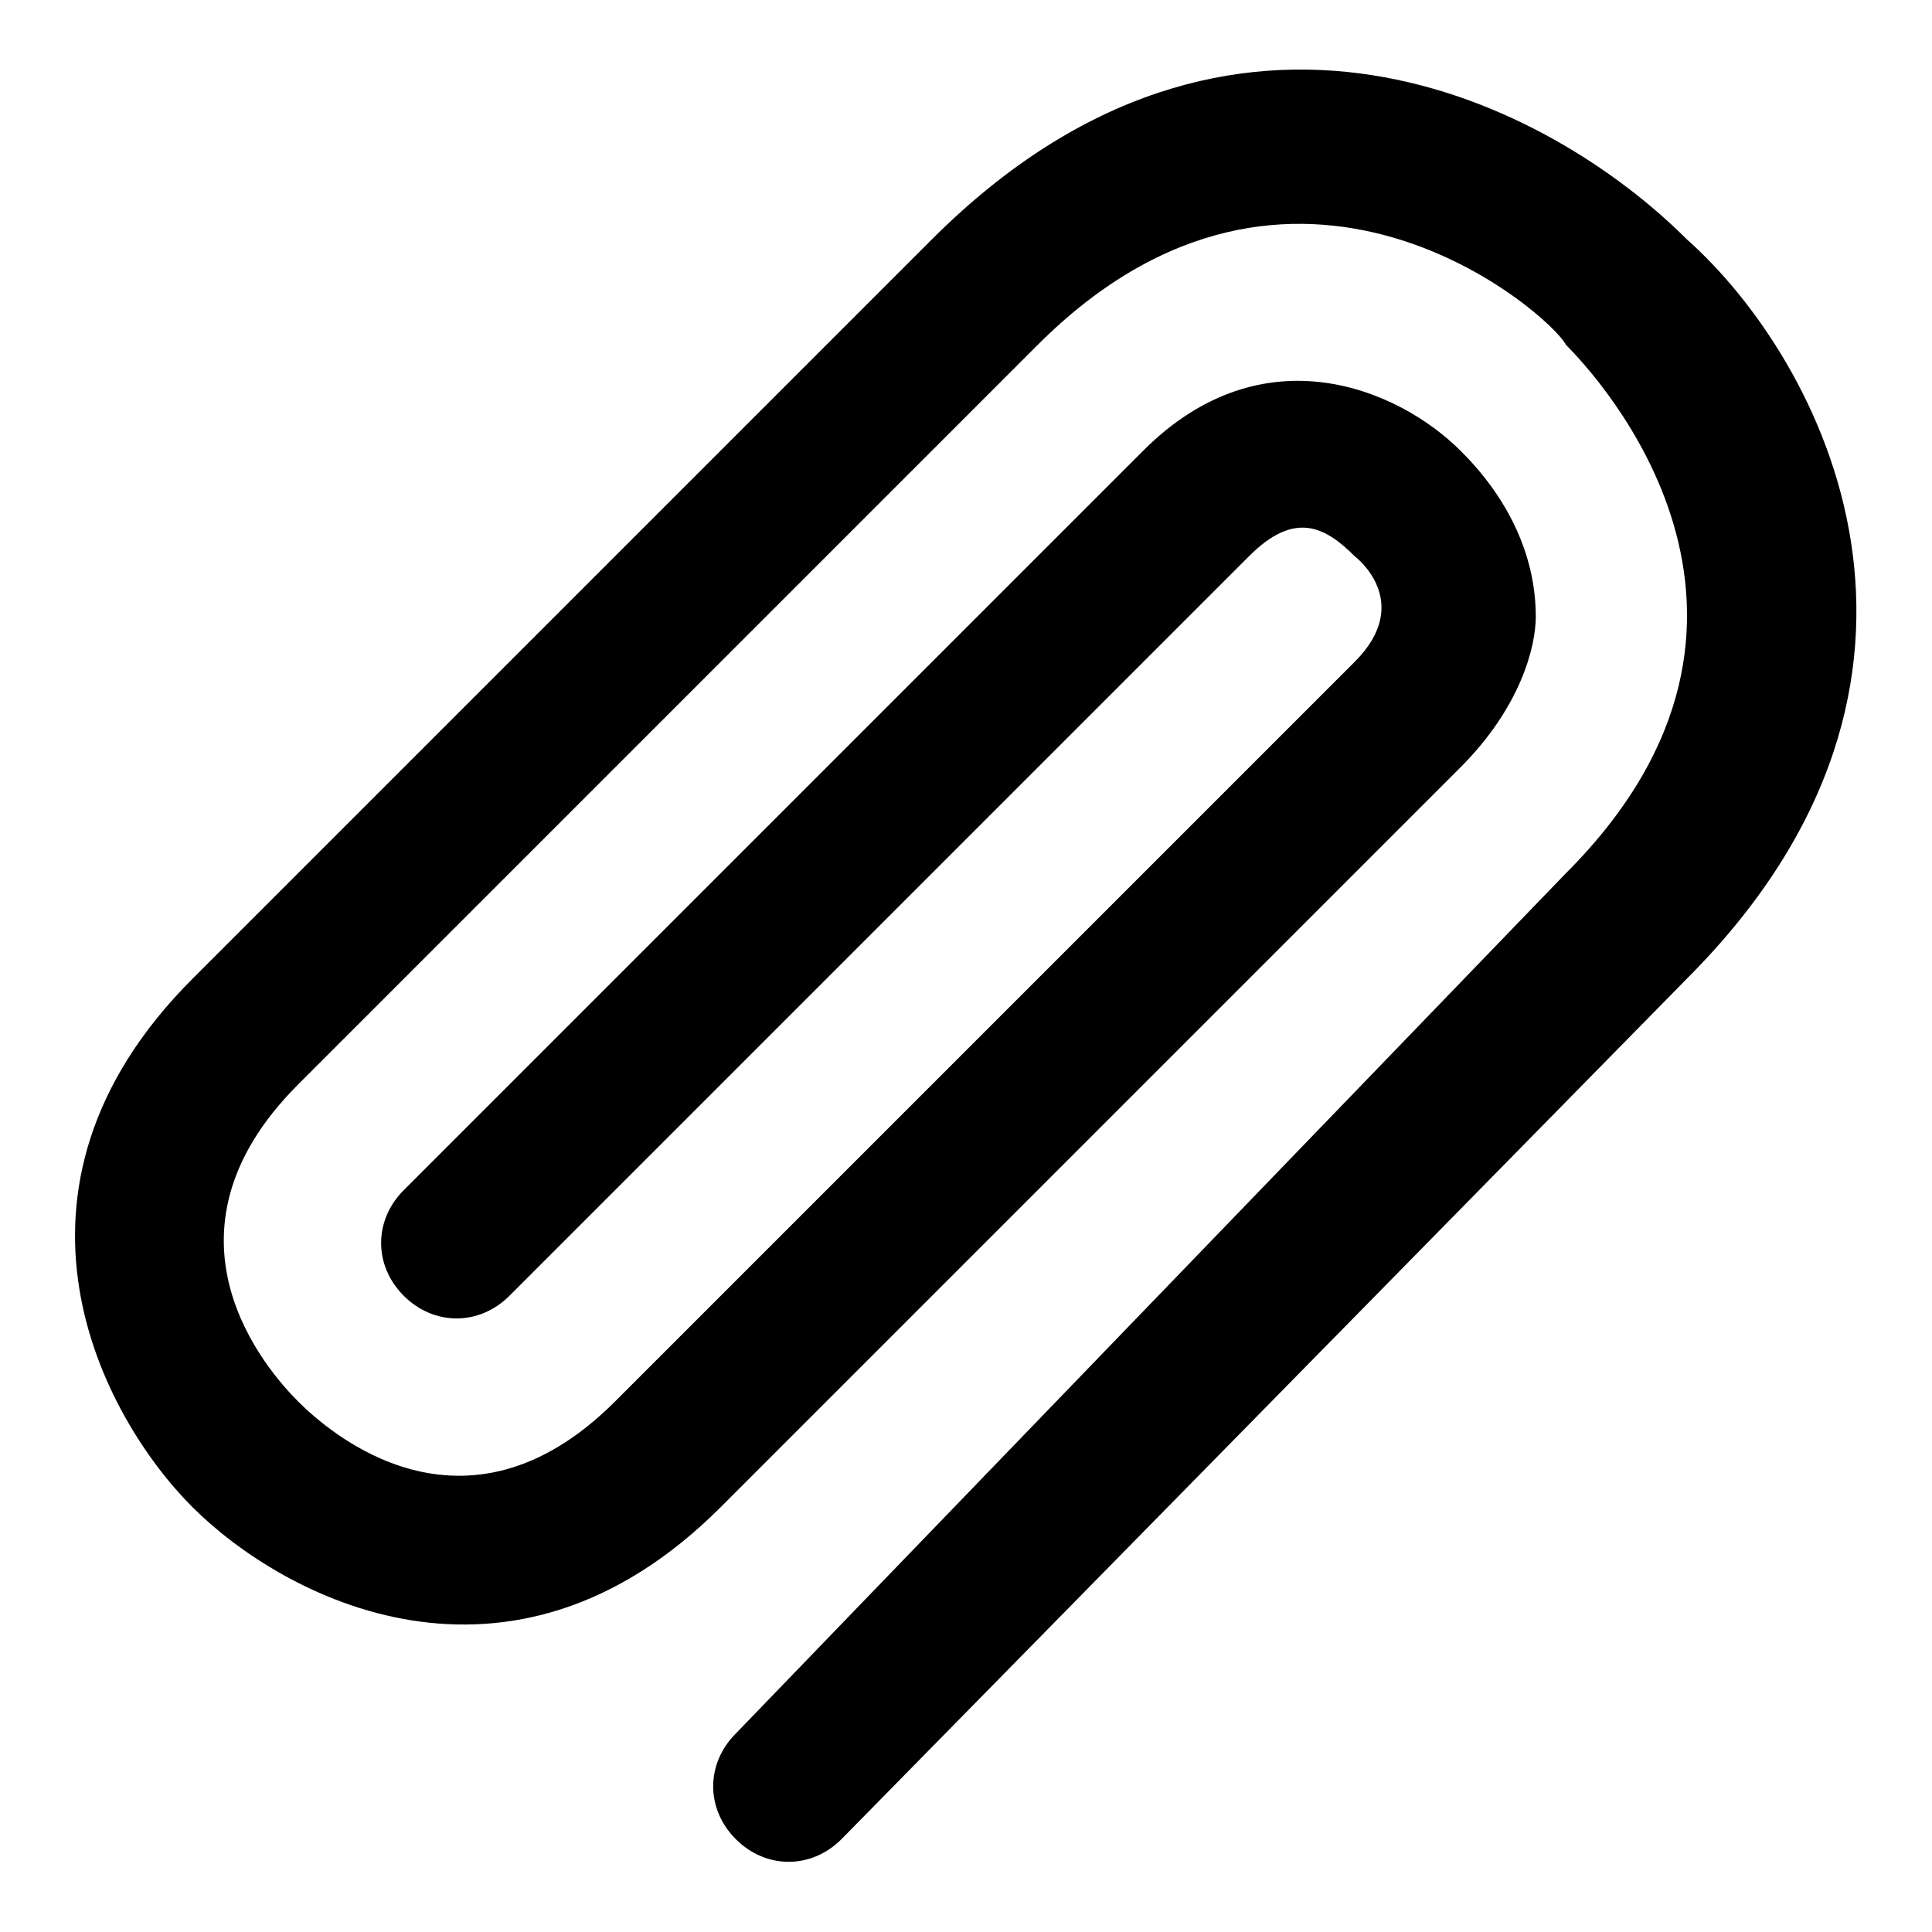 <?xml version="1.0" encoding="utf-8"?>
<!-- Svg Vector Icons : http://www.onlinewebfonts.com/icon -->
<!DOCTYPE svg PUBLIC "-//W3C//DTD SVG 1.1//EN" "http://www.w3.org/Graphics/SVG/1.1/DTD/svg11.dtd">
<svg version="1.1" xmlns="http://www.w3.org/2000/svg" xmlns:xlink="http://www.w3.org/1999/xlink" x="0px" y="0px" viewBox="0 0 256 256" enable-background="new 0 0 256 256" xml:space="preserve">
<g> <path fill="#000000" d="M111.5,243.7l112-114c40-40,18-82,0-98c-18-18-60-40-100,0l-98,98c-28,28-12,58,0,70c12,12,42,28,70,0 l98-98c8-8,10-16,10-20c0-12-8-20-10-22c-8-8-26-16-42,0l-98,98c-4,4-4,10,0,14c4,4,10,4,14,0l98-98c6-6,10-4,14,0c0,0,8,6,0,14 l-98,98c-20,20-38,4-42,0c-4-4-20-22,0-42l98-98c34-34,68-4,70,0c4,4,34,36,0,70l-110,114l0,0c-4,4-4,10,0,14 C101.5,247.7,107.5,247.7,111.5,243.7L111.5,243.7L111.5,243.7L111.5,243.7L111.5,243.7z"/></g>
</svg>